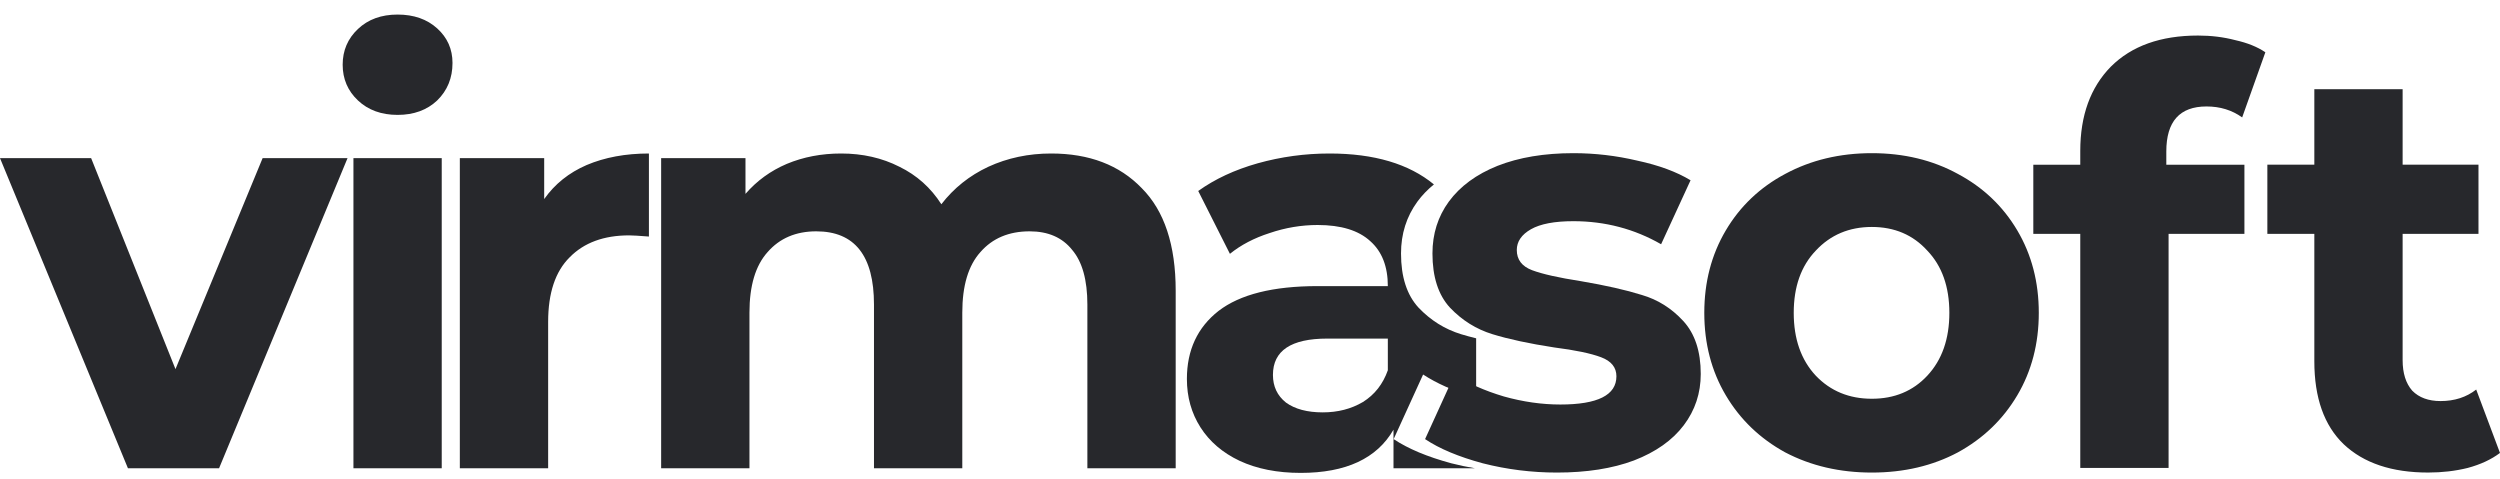 <svg width="120" height="23" viewBox="0 0 120 23" fill="none" xmlns="http://www.w3.org/2000/svg">
<path d="M63.817 7.368C65.957 7.368 67.627 7.863 68.828 8.852C68.525 9.099 68.26 9.372 68.037 9.676C67.512 10.395 67.249 11.225 67.249 12.166C67.249 13.291 67.529 14.159 68.091 14.768C68.67 15.376 69.35 15.801 70.129 16.041C70.353 16.11 70.596 16.175 70.855 16.239V19.077C70.794 19.061 70.733 19.046 70.672 19.029C69.748 18.753 68.961 18.402 68.309 17.977L66.895 21.077C67.584 21.538 68.508 21.926 69.667 22.239C70.041 22.335 70.419 22.413 70.799 22.477H66.888V20.624C66.091 22.008 64.605 22.699 62.432 22.699C61.309 22.699 60.331 22.506 59.498 22.118C58.683 21.731 58.058 21.195 57.623 20.513C57.188 19.83 56.971 19.055 56.971 18.189C56.971 16.805 57.478 15.716 58.492 14.923C59.525 14.13 61.11 13.733 63.247 13.733H66.616C66.616 12.793 66.335 12.073 65.773 11.575C65.212 11.059 64.37 10.8 63.247 10.8C62.468 10.8 61.698 10.929 60.938 11.188C60.195 11.427 59.561 11.759 59.036 12.184L57.515 9.167C58.312 8.595 59.262 8.152 60.367 7.839C61.49 7.525 62.64 7.368 63.817 7.368ZM8.423 17.718L12.606 7.59H16.682L10.515 22.477H6.141L0 7.59H4.374L8.423 17.718ZM21.203 22.477H16.965V7.59H21.203V22.477ZM31.148 11.354C30.677 11.317 30.359 11.298 30.196 11.298C28.983 11.298 28.032 11.649 27.344 12.35C26.655 13.032 26.311 14.066 26.311 15.449V22.477H22.072V7.59H26.121V9.555C26.628 8.835 27.307 8.291 28.158 7.922C29.028 7.553 30.024 7.368 31.148 7.368V11.354ZM50.455 7.368C52.285 7.368 53.733 7.922 54.802 9.029C55.889 10.118 56.433 11.76 56.433 13.955V22.477H52.194V14.619C52.194 13.438 51.949 12.562 51.46 11.99C50.989 11.4 50.31 11.104 49.423 11.104C48.427 11.104 47.638 11.436 47.059 12.101C46.479 12.746 46.19 13.715 46.19 15.006V22.477H41.951V14.619C41.951 12.276 41.027 11.104 39.18 11.104C38.202 11.104 37.423 11.437 36.844 12.101C36.264 12.746 35.974 13.715 35.974 15.006V22.477H31.735V7.59H35.783V9.306C36.327 8.678 36.988 8.198 37.767 7.866C38.563 7.534 39.433 7.368 40.375 7.368C41.407 7.368 42.341 7.581 43.174 8.005C44.007 8.411 44.677 9.01 45.185 9.804C45.782 9.029 46.534 8.429 47.44 8.005C48.363 7.581 49.368 7.368 50.455 7.368ZM63.709 16.252C61.97 16.252 61.101 16.833 61.101 17.995C61.101 18.549 61.309 18.991 61.726 19.323C62.16 19.637 62.749 19.794 63.491 19.794C64.216 19.794 64.859 19.628 65.421 19.296C65.982 18.945 66.381 18.438 66.616 17.773V16.252H63.709ZM19.084 0.699C19.863 0.699 20.496 0.921 20.985 1.363C21.474 1.806 21.72 2.359 21.72 3.023C21.72 3.743 21.474 4.343 20.985 4.822C20.496 5.283 19.863 5.515 19.084 5.515C18.305 5.515 17.671 5.283 17.182 4.822C16.693 4.361 16.448 3.789 16.448 3.106C16.448 2.424 16.693 1.852 17.182 1.391C17.671 0.929 18.305 0.699 19.084 0.699Z" fill="#27282C"/>
<path d="M75.522 7.352C76.555 7.352 77.579 7.471 78.593 7.711C79.625 7.933 80.476 8.247 81.147 8.653L79.733 11.724C78.448 10.986 77.044 10.617 75.522 10.617C74.617 10.617 73.938 10.746 73.485 11.004C73.033 11.262 72.806 11.595 72.806 12C72.806 12.461 73.05 12.784 73.539 12.969C74.028 13.153 74.807 13.329 75.876 13.495C77.071 13.698 78.05 13.92 78.811 14.159C79.571 14.381 80.233 14.796 80.794 15.405C81.355 16.013 81.636 16.862 81.636 17.95C81.636 18.873 81.364 19.694 80.82 20.413C80.277 21.133 79.48 21.696 78.43 22.102C77.397 22.489 76.165 22.683 74.734 22.683C73.521 22.683 72.335 22.535 71.176 22.239C70.017 21.926 69.093 21.539 68.404 21.077L69.817 17.978C70.469 18.402 71.257 18.753 72.181 19.029C73.104 19.288 74.01 19.417 74.897 19.417C76.691 19.417 77.588 18.965 77.588 18.061C77.588 17.637 77.343 17.332 76.853 17.148C76.365 16.963 75.613 16.806 74.599 16.677C73.403 16.493 72.416 16.281 71.638 16.041C70.859 15.801 70.179 15.377 69.6 14.768C69.038 14.159 68.758 13.291 68.758 12.166C68.758 11.226 69.02 10.395 69.545 9.676C70.088 8.938 70.868 8.366 71.882 7.96C72.914 7.554 74.128 7.352 75.522 7.352ZM89.848 7.352C91.387 7.352 92.764 7.684 93.978 8.348C95.191 8.994 96.142 9.898 96.83 11.06C97.518 12.222 97.862 13.541 97.862 15.017C97.862 16.493 97.518 17.812 96.83 18.974C96.142 20.136 95.191 21.05 93.978 21.714C92.764 22.36 91.387 22.683 89.848 22.683C88.308 22.683 86.922 22.36 85.69 21.714C84.477 21.05 83.526 20.136 82.838 18.974C82.15 17.812 81.806 16.493 81.806 15.017C81.806 13.541 82.15 12.222 82.838 11.06C83.526 9.898 84.477 8.994 85.69 8.348C86.922 7.684 88.308 7.352 89.848 7.352ZM115.326 7.905H118.967V11.226H115.326V17.286C115.326 17.913 115.48 18.403 115.788 18.753C116.114 19.085 116.567 19.251 117.146 19.251C117.817 19.251 118.387 19.067 118.858 18.698L119.999 21.741C119.582 22.055 119.066 22.295 118.45 22.461C117.853 22.609 117.219 22.682 116.549 22.682C114.81 22.682 113.46 22.23 112.5 21.326C111.558 20.422 111.088 19.094 111.088 17.341V11.226H108.833V7.905H111.088V4.28H115.326V7.905ZM105.505 1.706C106.139 1.706 106.736 1.78 107.298 1.928C107.877 2.057 108.357 2.251 108.737 2.509L107.624 5.636C107.135 5.285 106.564 5.11 105.912 5.11C104.626 5.11 103.983 5.83 103.983 7.269V7.906H107.732V11.226H104.092V22.461H99.853V11.226H97.599V7.906H99.853V7.24C99.854 5.543 100.342 4.197 101.32 3.2C102.317 2.204 103.712 1.706 105.505 1.706ZM89.848 10.894C88.761 10.894 87.865 11.272 87.158 12.029C86.452 12.767 86.099 13.762 86.099 15.017C86.099 16.271 86.452 17.277 87.158 18.033C87.865 18.771 88.761 19.14 89.848 19.14C90.934 19.14 91.822 18.771 92.51 18.033C93.216 17.277 93.569 16.271 93.569 15.017C93.569 13.762 93.216 12.767 92.51 12.029C91.822 11.272 90.934 10.894 89.848 10.894Z" fill="#27282C"/>
</svg>
